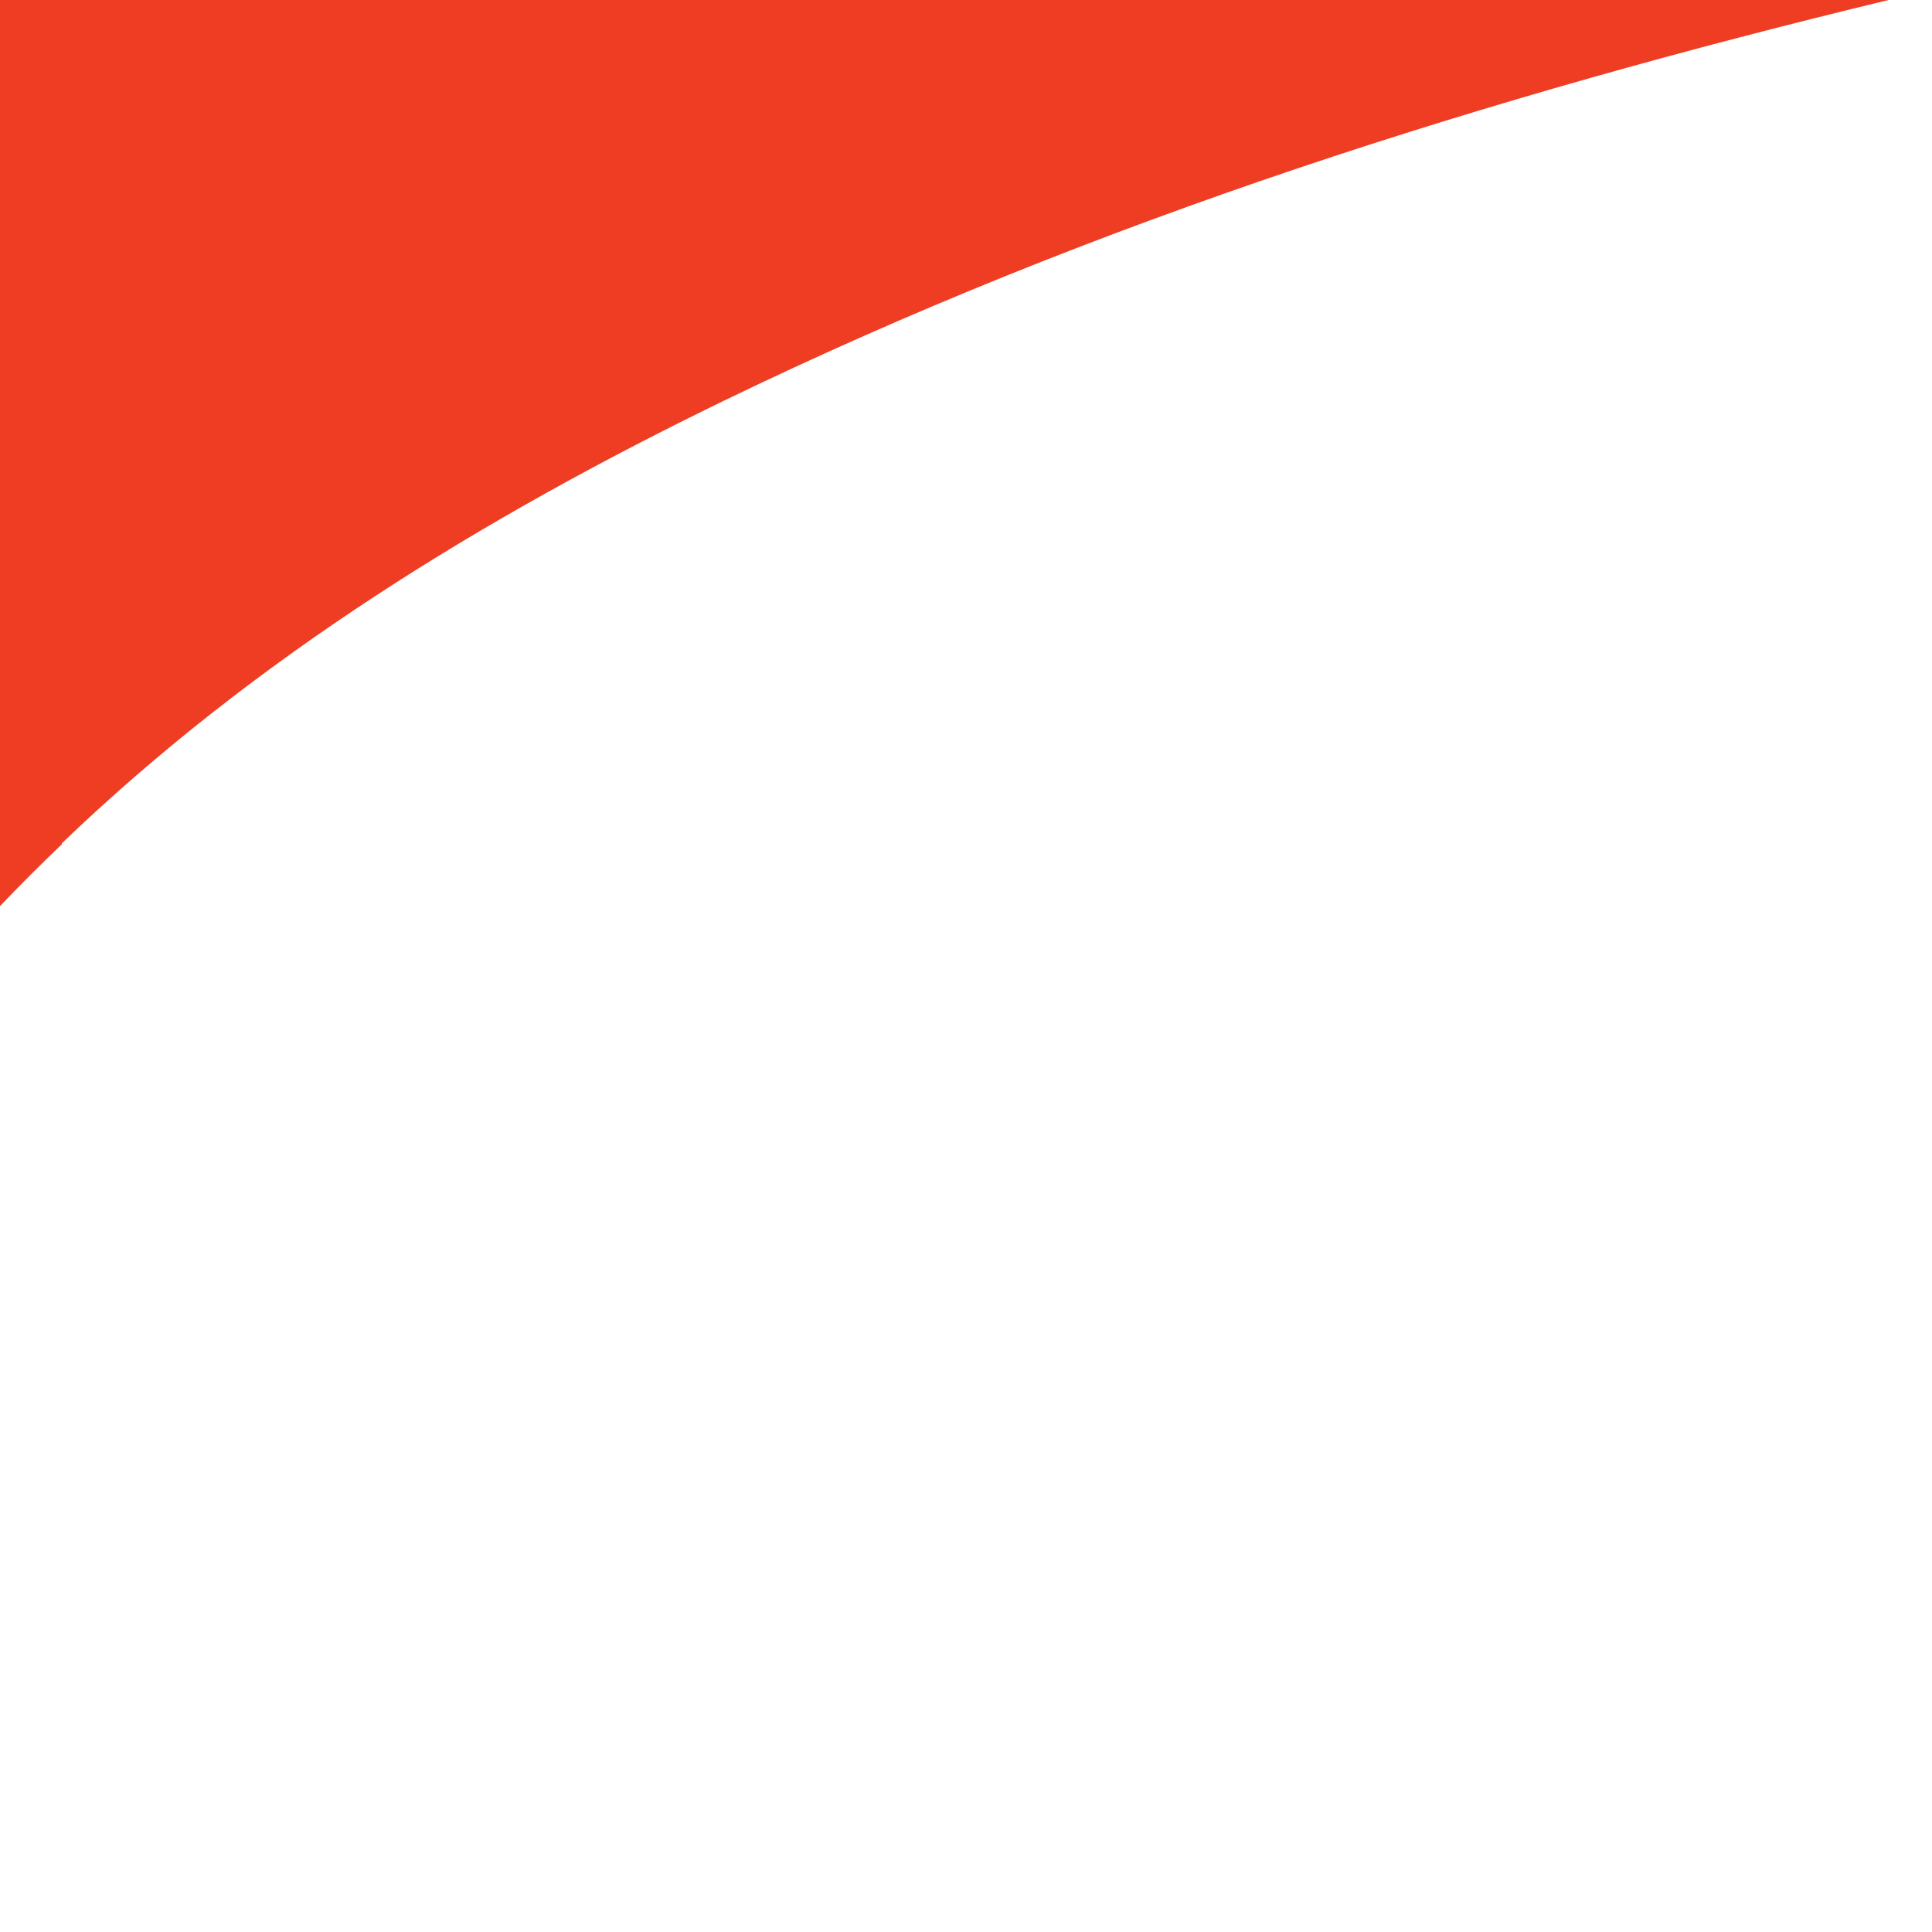 <?xml version="1.0" encoding="UTF-8"?>
<svg xmlns="http://www.w3.org/2000/svg" version="1.1" viewBox="0 0 200 200">
  <defs>
    <style>
      .cls-1 {
        fill: #ef3d23;
      }
    </style>
  </defs>
  <!-- Generator: Adobe Illustrator 28.7.1, SVG Export Plug-In . SVG Version: 1.2.0 Build 142)  -->
  <g>
    <g id="Layer_1">
      <path class="cls-1" d="M6.4,87.3c20.1-19.3,43.6-33.7,68.5-45.8C113.5,22.8,154.1,10,195.5,0H0v93.8c2.1-2.2,4.2-4.3,6.4-6.4Z"/>
    </g>
  </g>
</svg>